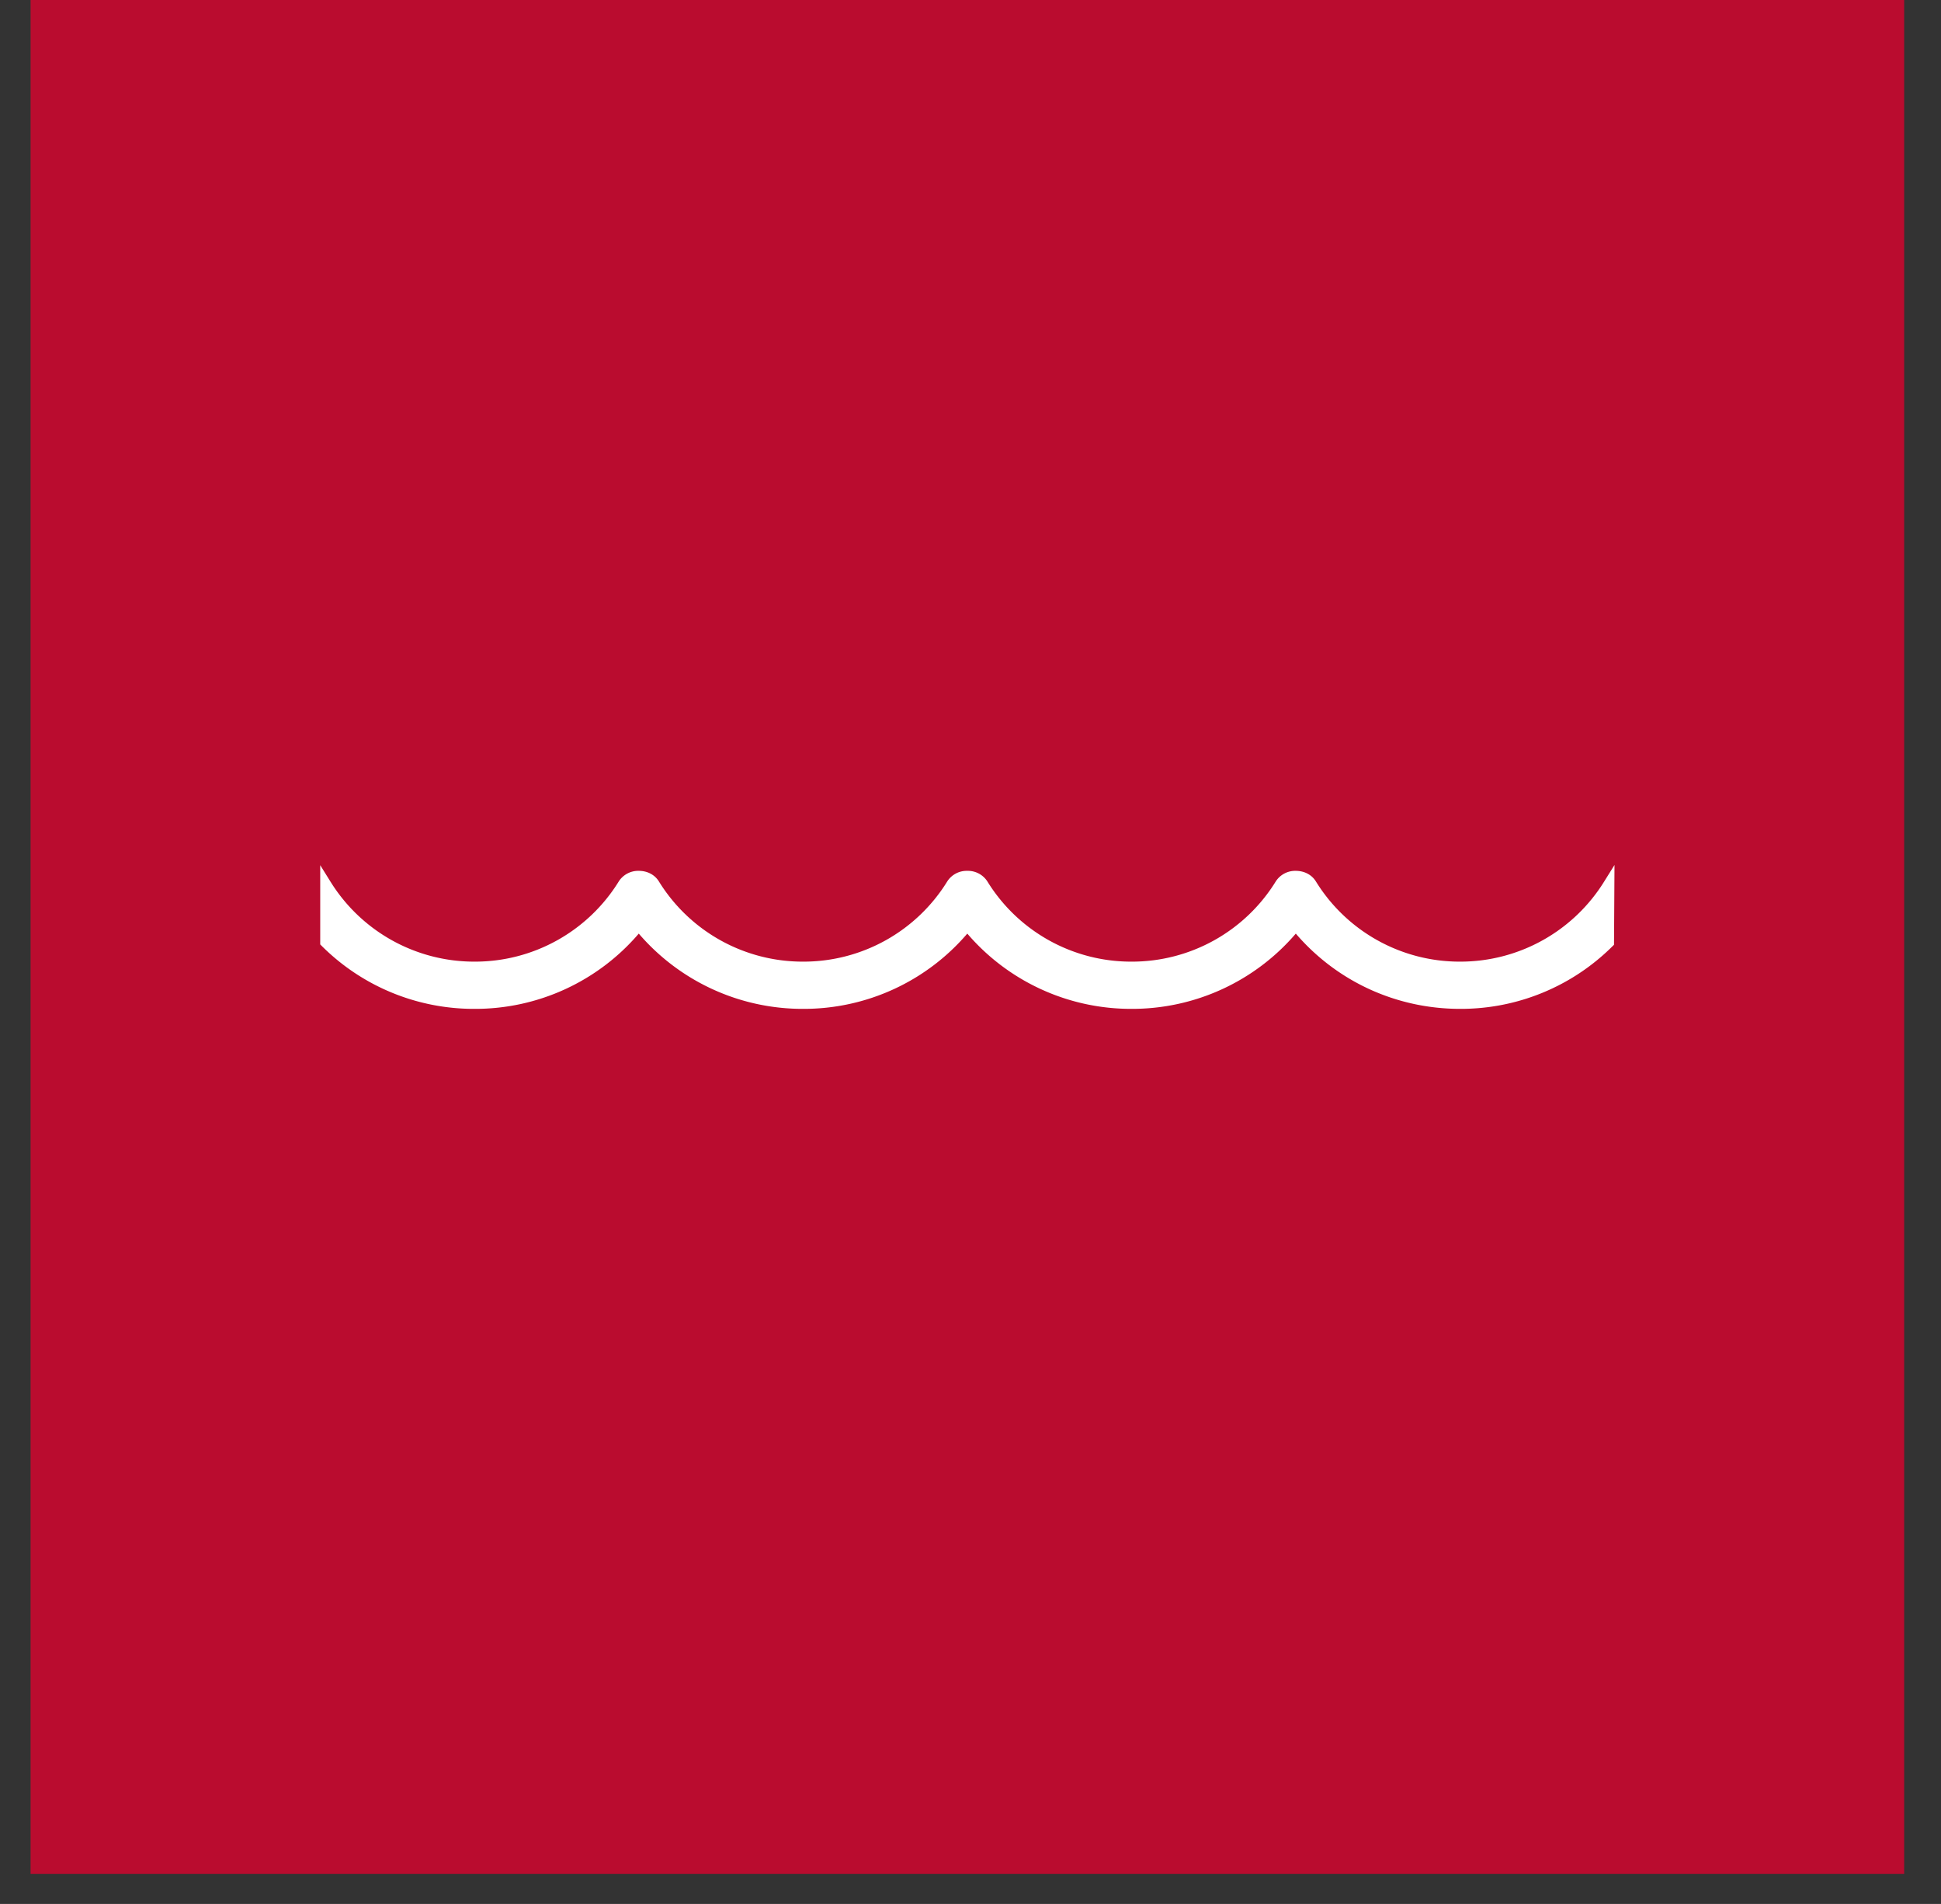 <svg width="52" height="51" xmlns="http://www.w3.org/2000/svg">
    <rect width="100%" height="100%" fill="#333333" stroke="none"/>
    <g fill="none" fill-rule="evenodd">
        <path fill="#BA0C2F" d="M.819 0h50.194v50.194H.819z"/>
        <path d="M39.116 27.024c-1.707 0-3.3-.733-4.401-2.016a5.774 5.774 0 0 1-4.4 2.016 5.775 5.775 0 0 1-4.401-2.016 5.763 5.763 0 0 1-4.398 2.016 5.781 5.781 0 0 1-4.403-2.016 5.765 5.765 0 0 1-4.4 2.016 5.766 5.766 0 0 1-4.09-1.682l-.044-.044v-2.123l.27.434a4.531 4.531 0 0 0 3.865 2.15 4.527 4.527 0 0 0 3.864-2.15.62.62 0 0 1 .538-.282c.225 0 .425.104.535.282a4.528 4.528 0 0 0 3.865 2.15 4.525 4.525 0 0 0 3.862-2.15.619.619 0 0 1 .537-.282.62.62 0 0 1 .536.282 4.524 4.524 0 0 0 3.863 2.15 4.527 4.527 0 0 0 3.865-2.15.62.62 0 0 1 .536-.282c.227 0 .427.104.537.282a4.526 4.526 0 0 0 3.864 2.15 4.532 4.532 0 0 0 3.863-2.15l.274-.439-.013 2.137-.043.042a5.755 5.755 0 0 1-4.08 1.675" fill="#FFF"/>
    </g>
</svg>
